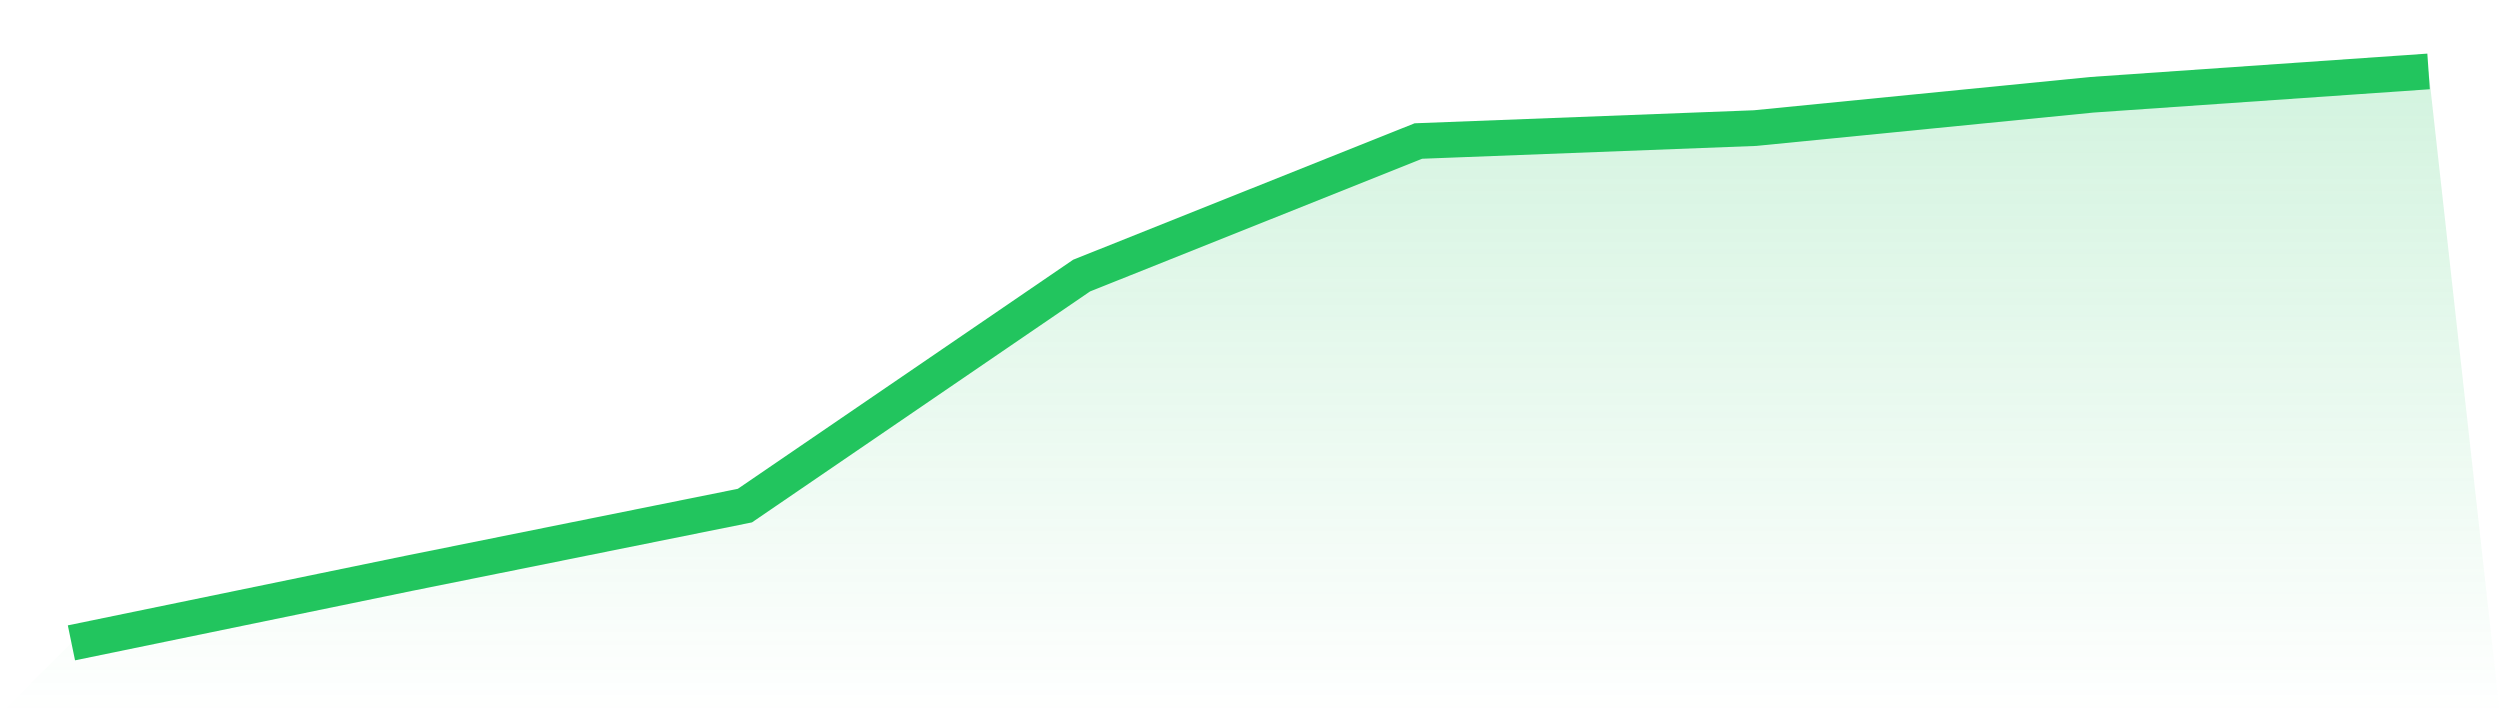 <svg viewBox="0 0 140 40" xmlns="http://www.w3.org/2000/svg">
<defs>
<linearGradient id="gradient" x1="0" x2="0" y1="0" y2="1">
<stop offset="0%" stop-color="#22c55e" stop-opacity="0.2"/>
<stop offset="100%" stop-color="#22c55e" stop-opacity="0"/>
</linearGradient>
</defs>
<path d="M4,36 L4,36 L22.857,32.113 L41.714,28.314 L60.571,15.432 L79.429,7.897 L98.286,7.173 L117.143,5.308 L136,4 L140,40 L0,40 z" fill="url(#gradient)"/>
<path d="M4,36 L4,36 L22.857,32.113 L41.714,28.314 L60.571,15.432 L79.429,7.897 L98.286,7.173 L117.143,5.308 L136,4" fill="none" stroke="#22c55e" stroke-width="2"/>
</svg>